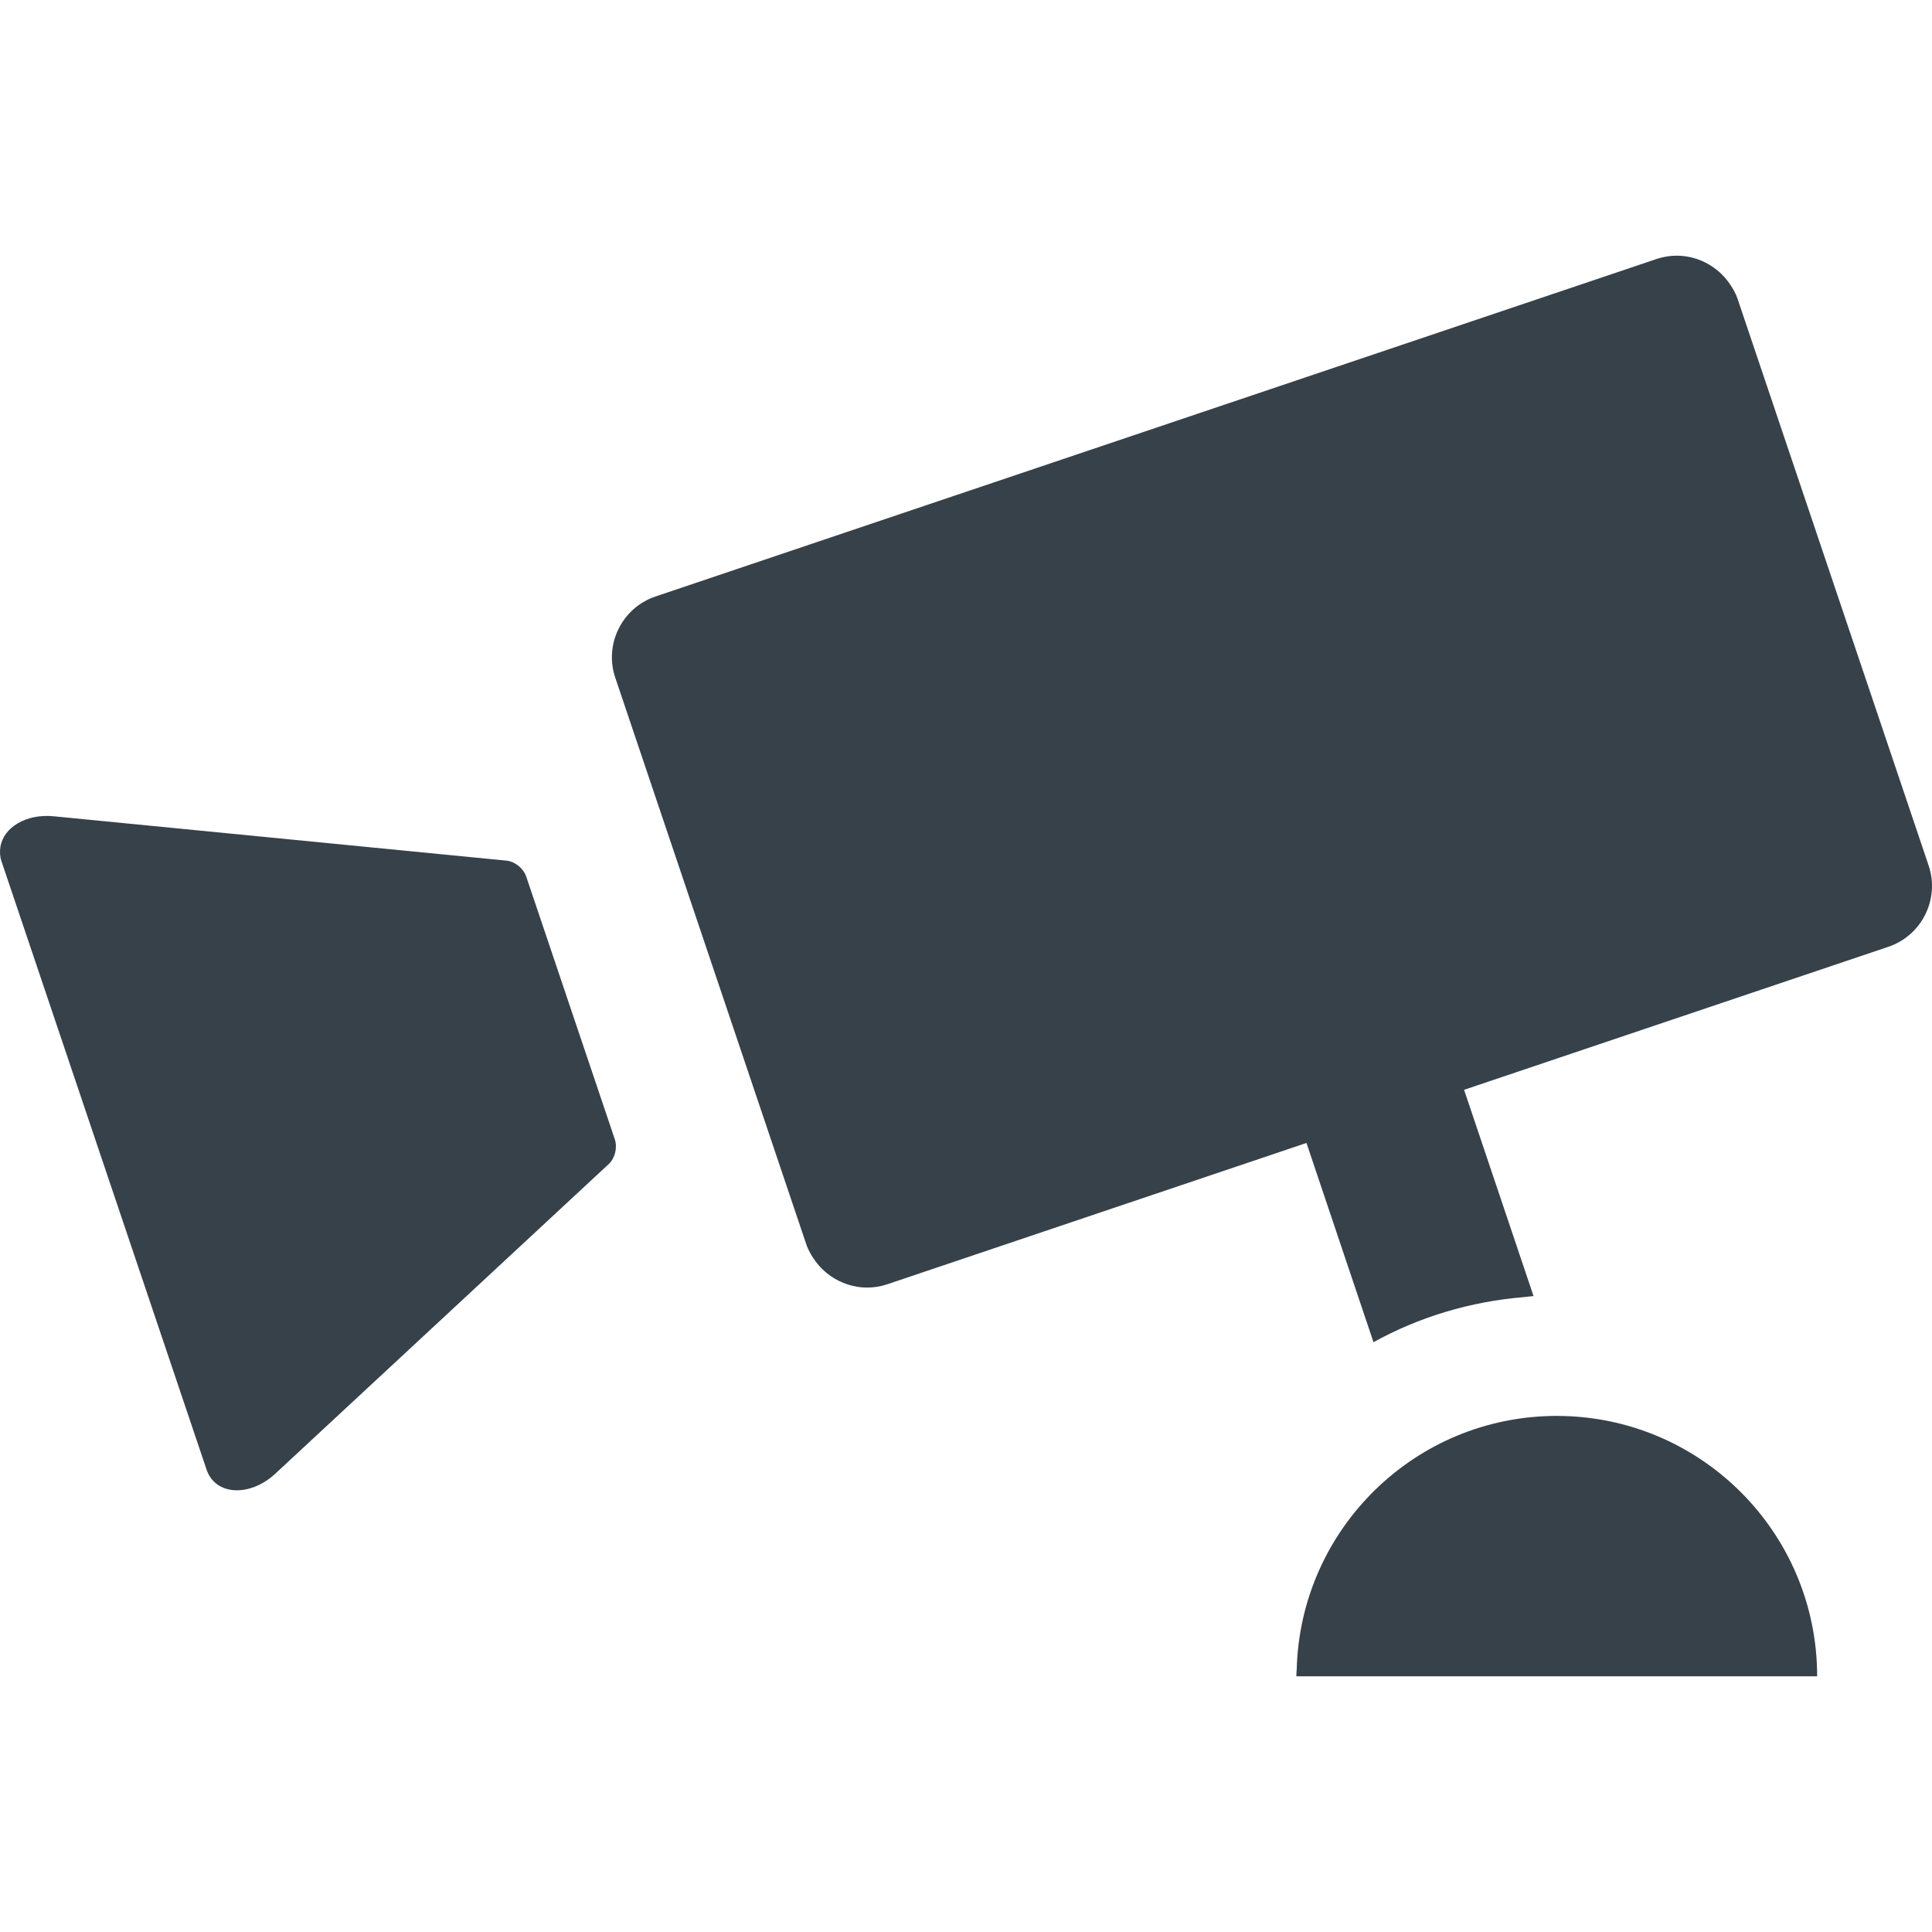 <?xml version="1.0" encoding="utf-8"?>
<!-- Generator: Adobe Illustrator 18.1.1, SVG Export Plug-In . SVG Version: 6.00 Build 0)  -->
<!DOCTYPE svg PUBLIC "-//W3C//DTD SVG 1.1//EN" "http://www.w3.org/Graphics/SVG/1.1/DTD/svg11.dtd">
<svg version="1.1" id="_x31_0" xmlns="http://www.w3.org/2000/svg" xmlns:xlink="http://www.w3.org/1999/xlink" x="0px" y="0px"
	 viewBox="0 0 512 512" style="enable-background:new 0 0 512 512;" xml:space="preserve">
<style type="text/css">
	.st0{fill:#374149;}
</style>
<g>
	<path class="st0" d="M139.476,232.366c-0.734-2.184-2.883-4.001-5.188-4.282l-120.06-11.763
		c-7.368-0.723-13.294,2.992-14.111,8.075c-0.008,0.062-0.019,0.121-0.027,0.183c-0.156,1.157-0.137,2.36,0.289,3.618
		l54.367,161.269c2.329,6.907,11.502,7.302,18.221,1.066l88.411-82.098c1.664-1.617,2.274-4.36,1.539-6.547L139.476,232.366z"/>
	<path class="st0" d="M511.117,229.405L460.508,79.287c-0.586-1.731-1.485-3.25-2.524-4.642c-0.011-0.015-0.019-0.027-0.031-0.043
		c-4.274-5.692-11.842-8.36-18.936-5.969l-265.318,89.446c-8.841,2.981-13.634,12.65-10.654,21.487l50.608,150.122
		c0.582,1.727,1.481,3.247,2.52,4.638c0.012,0.016,0.024,0.031,0.031,0.047c4.278,5.692,11.846,8.36,18.937,5.97l111.089-37.45
		l17.761,52.8c12.029-6.658,25.589-10.775,39.942-11.958c0.805-0.059,1.582-0.215,2.387-0.258l-0.004-0.015
		c0.027,0,0.055-0.008,0.082-0.008l-18.37-54.55l-0.031-0.094l112.464-37.912C509.3,247.915,514.093,238.246,511.117,229.405z"/>
	<path class="st0" d="M412.552,375.234c-37.474,0-67.907,29.894-68.911,67.13c-0.02,0.606-0.094,1.191-0.098,1.801h0.008
		c0,0.027-0.008,0.055-0.008,0.078h138.019C481.561,406.133,450.666,375.234,412.552,375.234z"/>
</g>
</svg>
